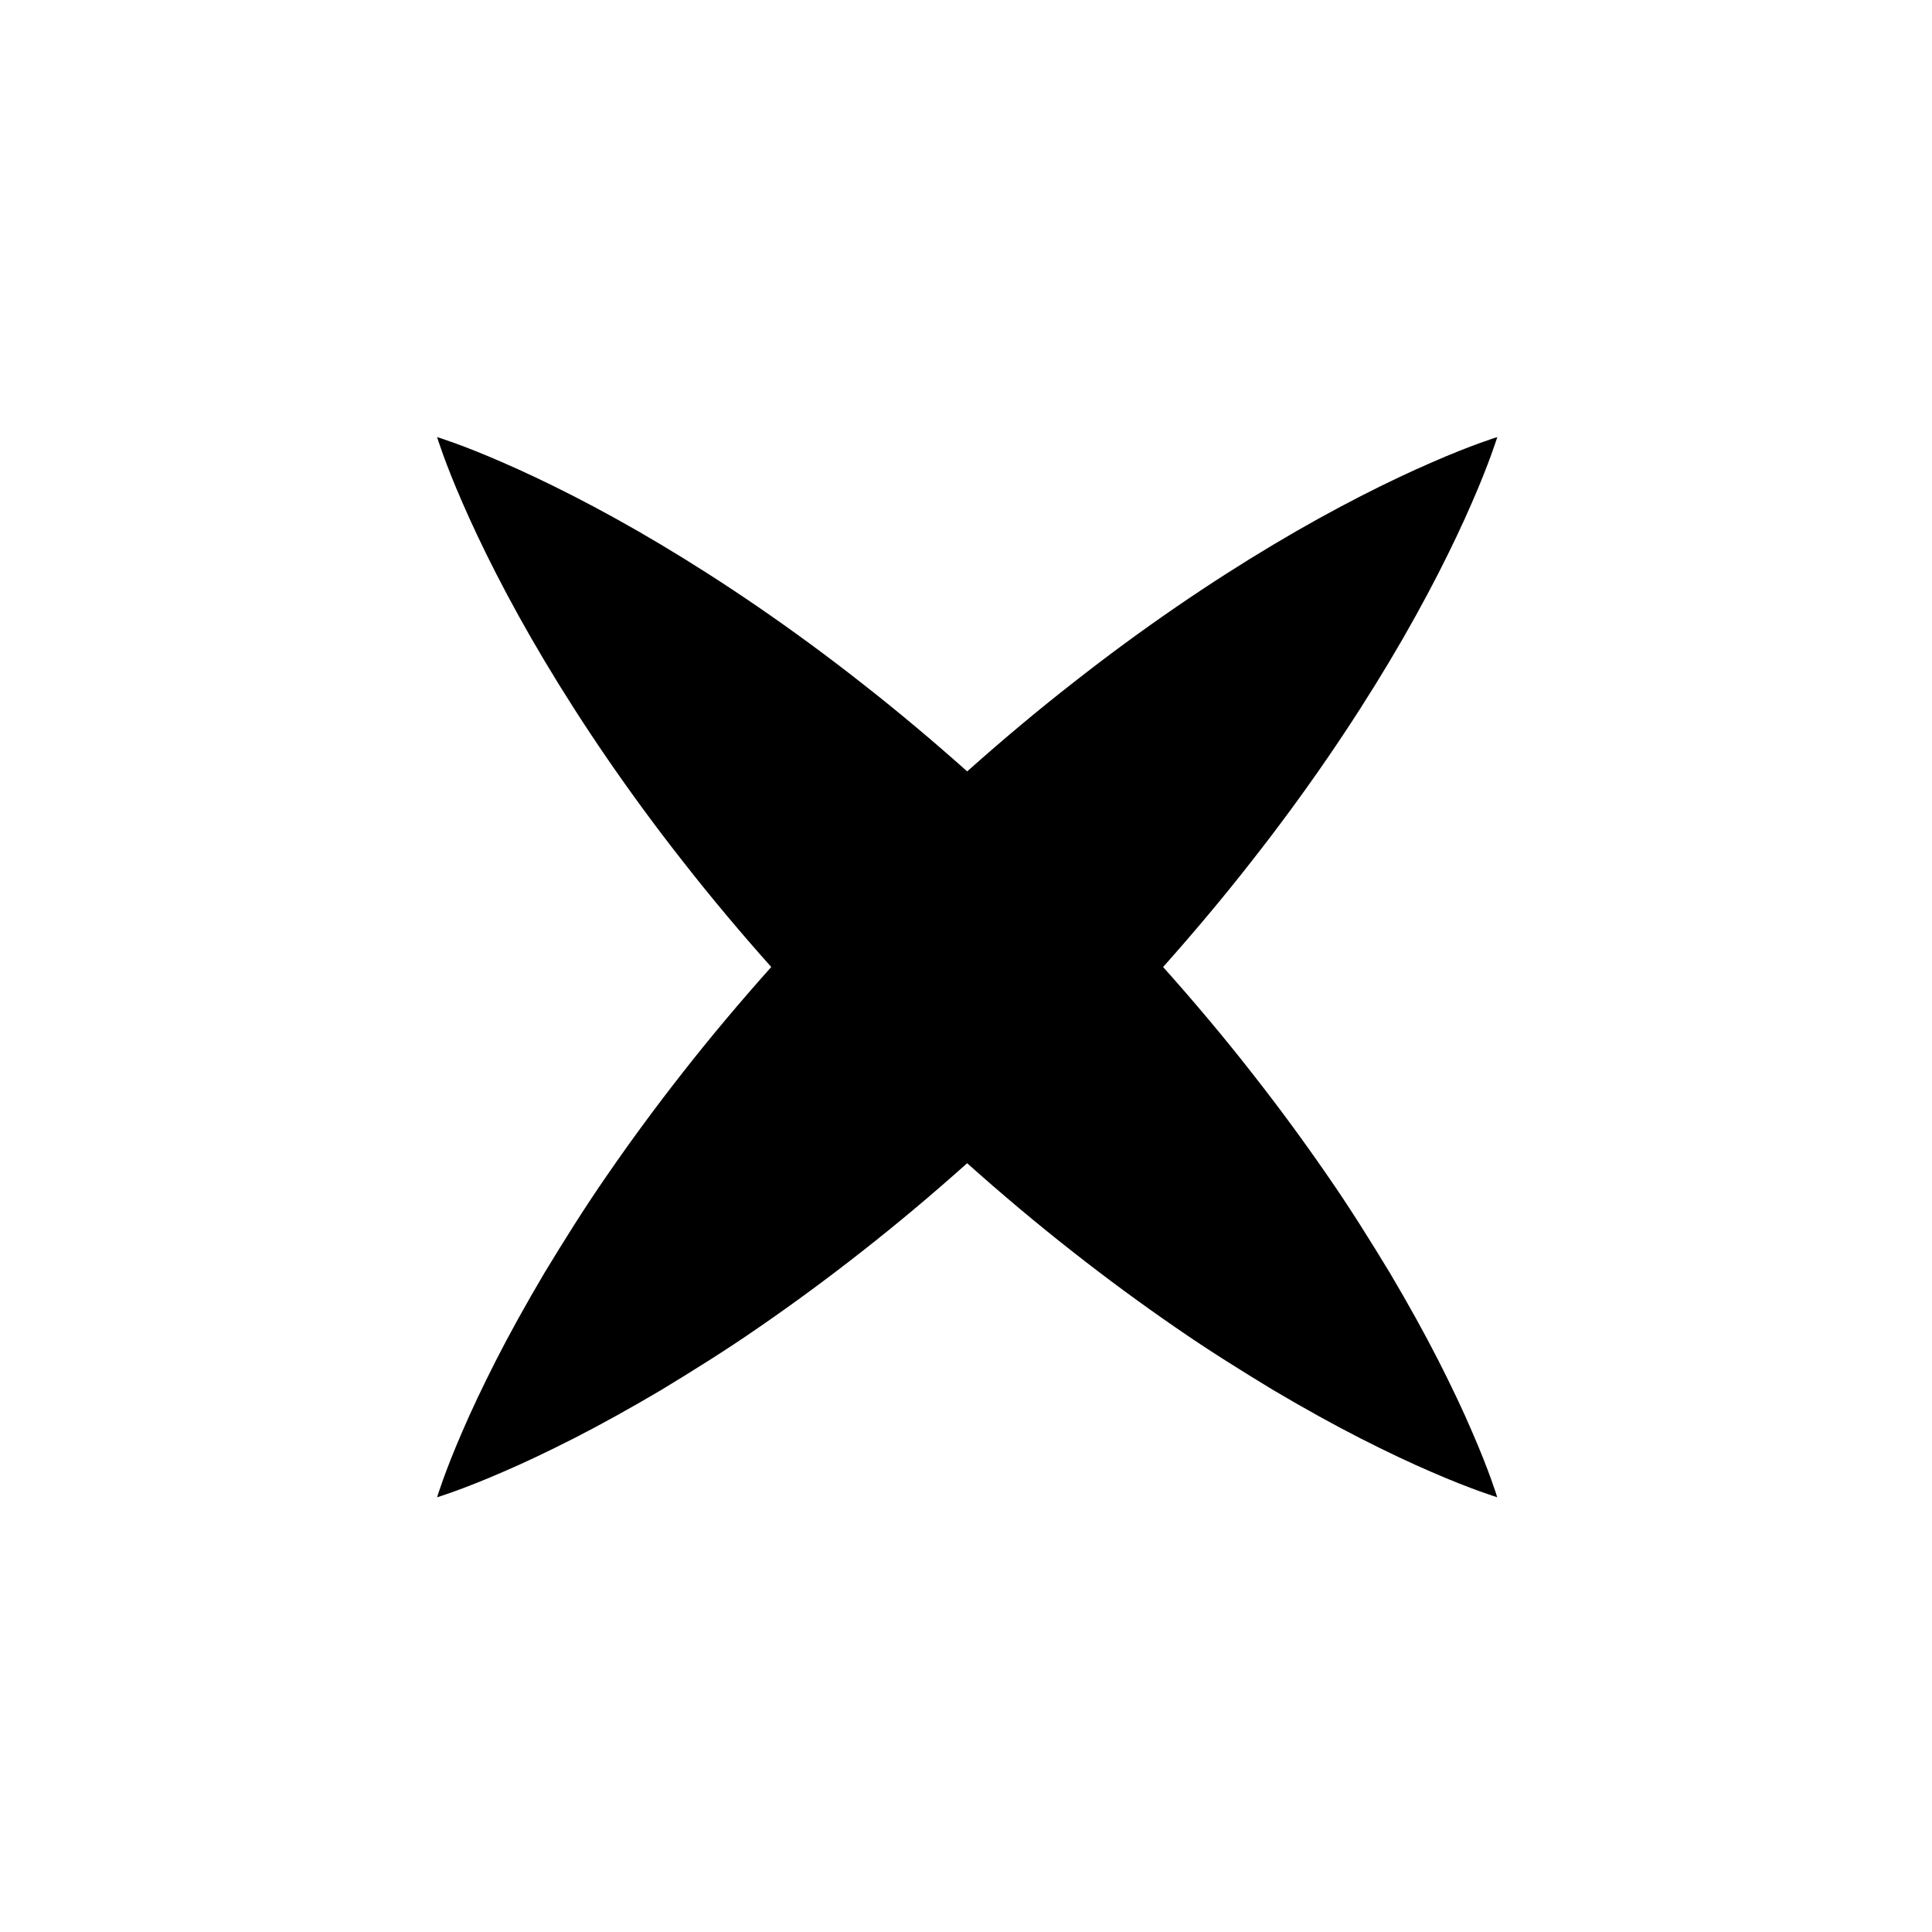<?xml version="1.0" encoding="UTF-8"?>
<!-- Uploaded to: SVG Repo, www.svgrepo.com, Generator: SVG Repo Mixer Tools -->
<svg fill="#000000" width="800px" height="800px" version="1.1" viewBox="144 144 512 512" xmlns="http://www.w3.org/2000/svg">
 <path d="m512.31 319.14c9.855-16.484 17.105-31.188 21.754-41.902 4.68-10.68 6.734-17.41 6.734-17.41s-6.731 2.051-17.41 6.734c-10.715 4.648-25.418 11.898-41.902 21.754-16.5 9.84-34.828 22.242-53.254 36.742-9.336 7.289-18.68 15.133-27.918 23.367-9.234-8.227-18.582-16.078-27.918-23.367-18.426-14.5-36.758-26.898-53.254-36.742-16.484-9.855-31.188-17.105-41.902-21.754-10.68-4.684-17.41-6.734-17.41-6.734s2.051 6.731 6.734 17.41c4.648 10.715 11.898 25.418 21.754 41.902 9.84 16.5 22.242 34.828 36.742 53.254 7.281 9.32 15.109 18.652 23.328 27.871-8.238 9.227-16.09 18.566-23.391 27.891-7.246 9.219-13.984 18.395-20.133 27.332-6.184 8.914-11.645 17.719-16.617 25.91-4.898 8.277-9.195 16.047-12.812 23.137-3.606 7.094-6.594 13.43-8.902 18.812-4.664 10.699-6.699 17.441-6.699 17.441s6.746-2.035 17.441-6.707c5.379-2.301 11.719-5.297 18.812-8.902 7.082-3.617 14.855-7.914 23.129-12.812 8.195-4.973 17.004-10.434 25.914-16.617 8.941-6.152 18.117-12.887 27.332-20.133 9.316-7.289 18.637-15.125 27.844-23.352 9.211 8.227 18.535 16.062 27.844 23.352 9.219 7.246 18.395 13.984 27.332 20.133 8.914 6.184 17.719 11.637 25.914 16.617 8.277 4.891 16.047 9.195 23.137 12.812 7.094 3.606 13.43 6.594 18.812 8.902 10.699 4.664 17.441 6.707 17.441 6.707s-2.035-6.746-6.699-17.441c-2.301-5.379-5.297-11.719-8.902-18.812-3.617-7.082-7.914-14.855-12.812-23.137-4.973-8.195-10.434-17.004-16.617-25.91-6.152-8.941-12.887-18.117-20.133-27.332-7.301-9.332-15.148-18.668-23.391-27.891 8.219-9.219 16.047-18.551 23.328-27.871 14.508-18.426 26.906-36.754 36.75-53.254z"/>
</svg>